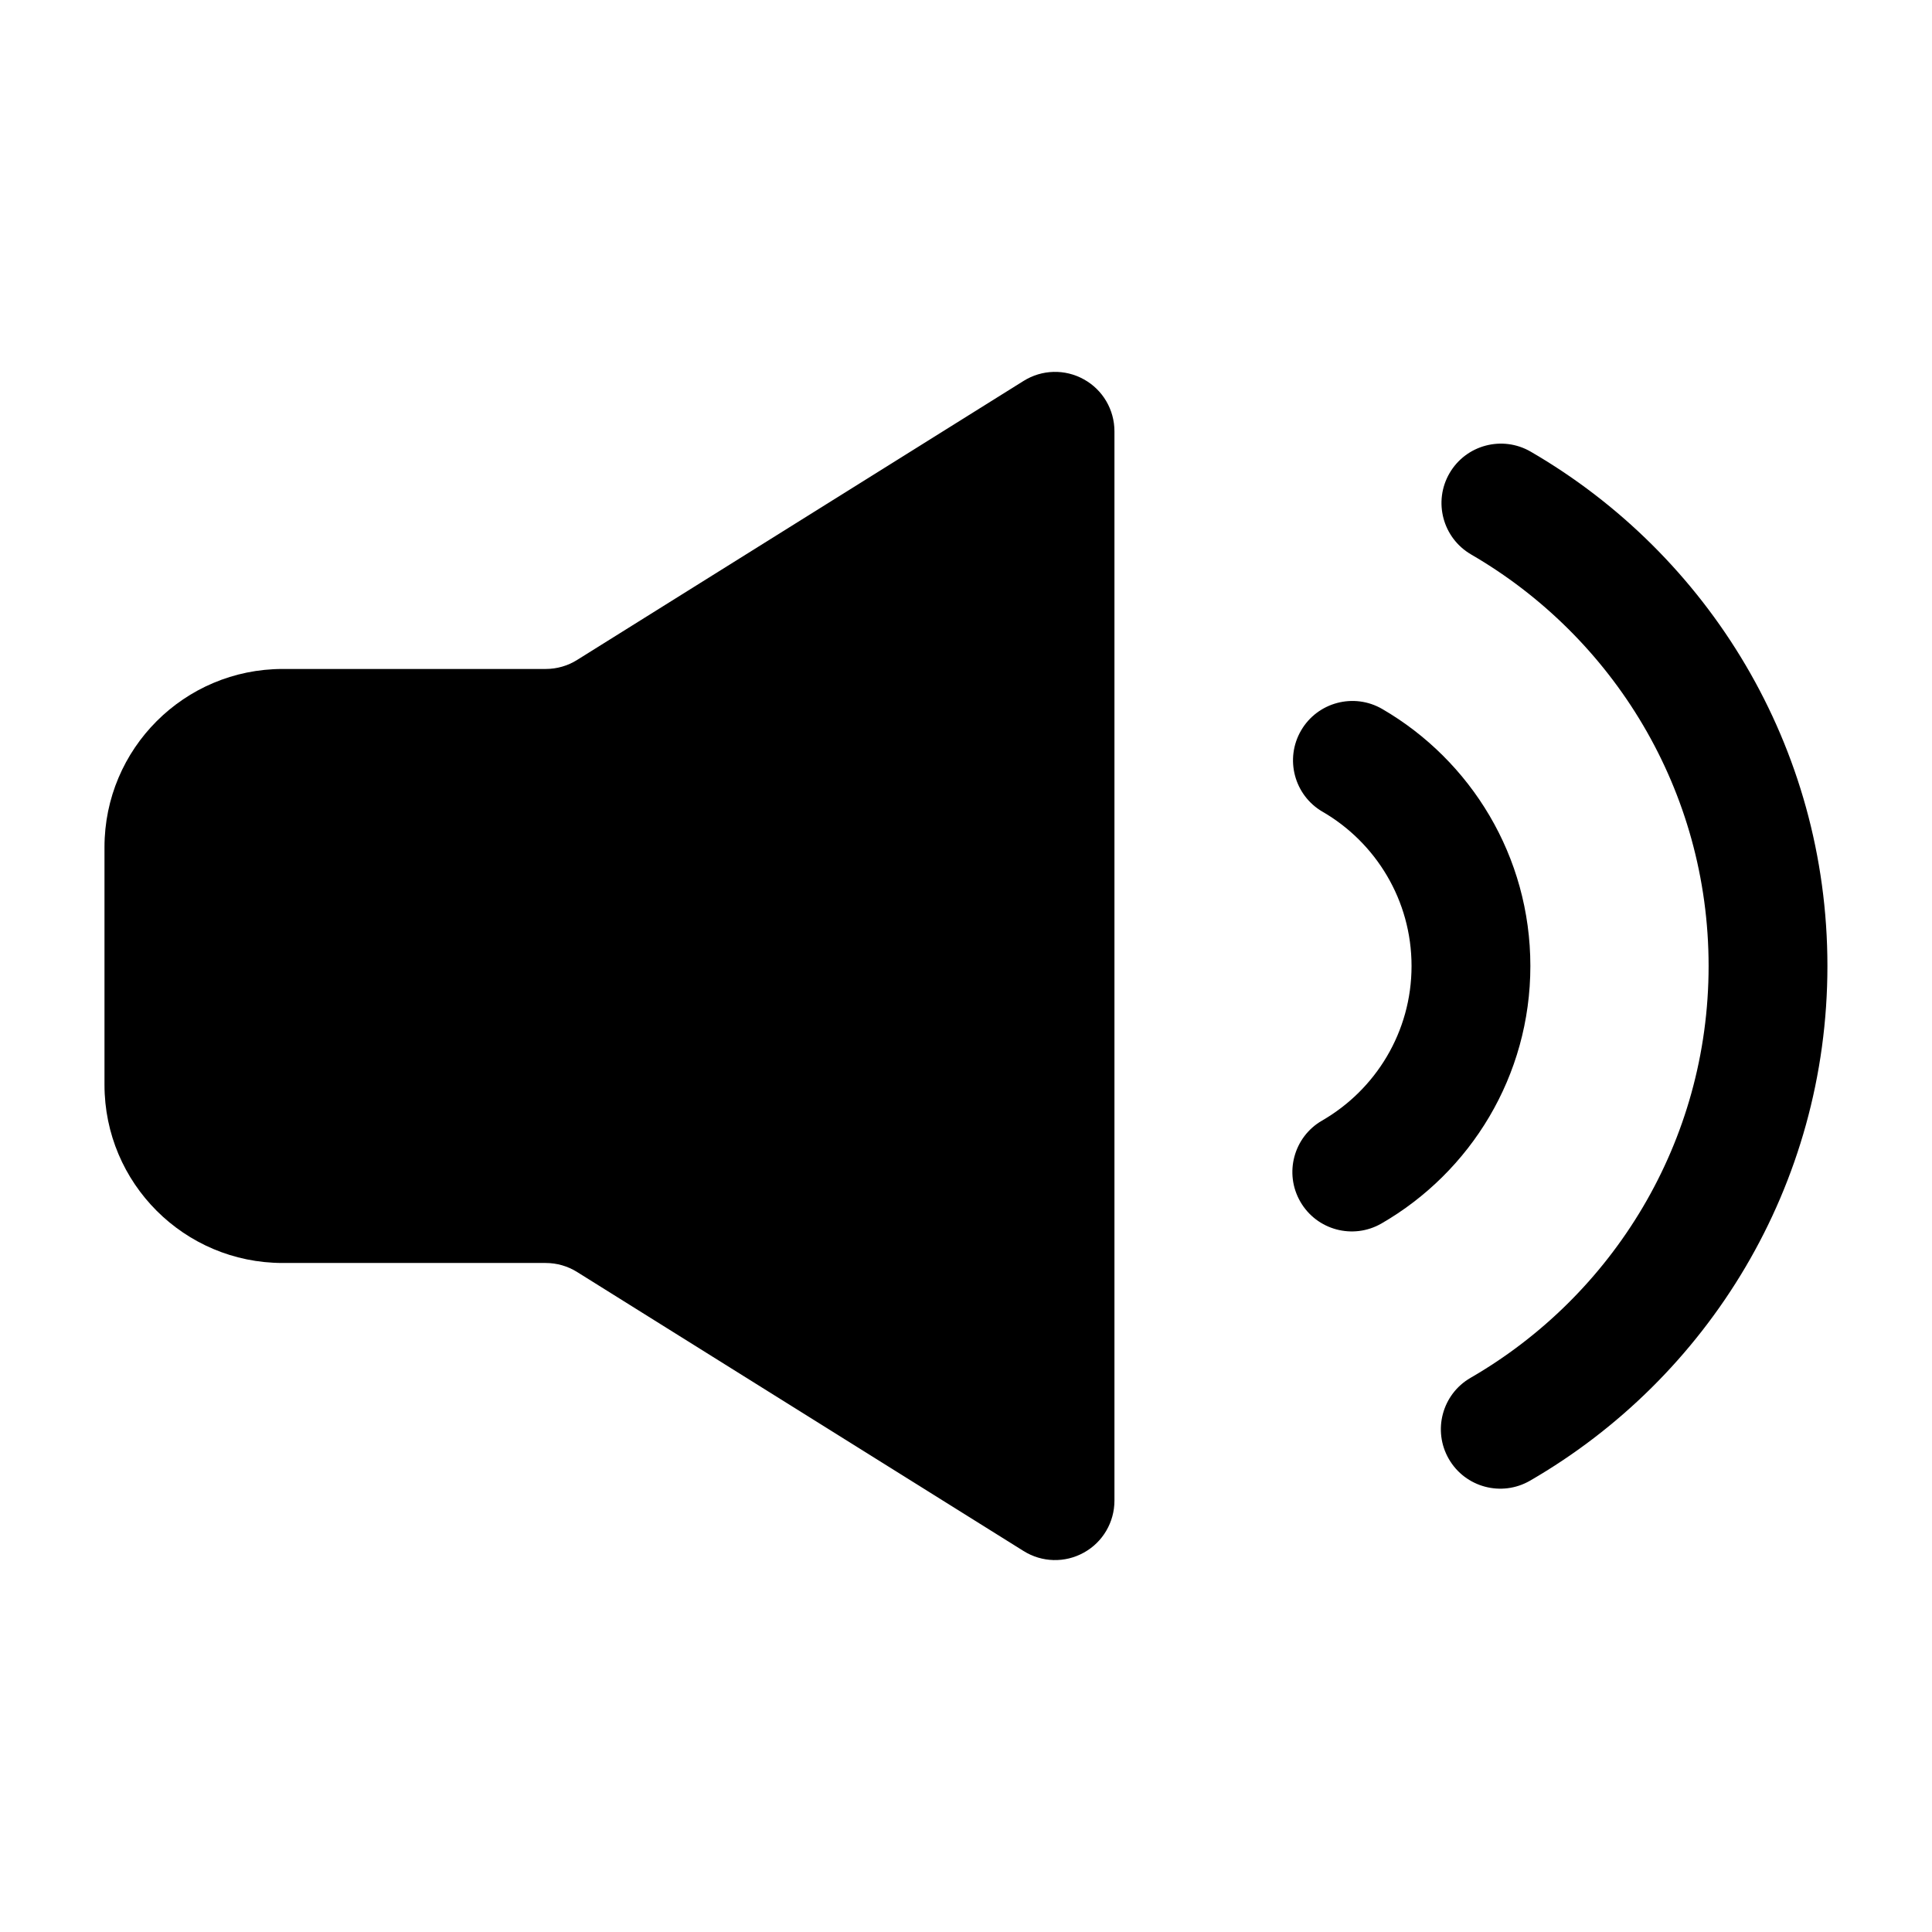 <?xml version="1.0" encoding="UTF-8"?>
<!-- Uploaded to: ICON Repo, www.iconrepo.com, Generator: ICON Repo Mixer Tools -->
<svg fill="#000000" width="800px" height="800px" version="1.1" viewBox="144 144 512 512" xmlns="http://www.w3.org/2000/svg">
 <g fill-rule="evenodd">
  <path d="m494.5 359.12c14.09 8.18 23.574 23.43 23.574 40.883 0 17.5-9.547 32.793-23.703 40.957-7.527 4.336-10.117 13.973-5.769 21.5 4.336 7.535 13.973 10.117 21.5 5.777 23.582-13.605 39.461-39.078 39.461-68.234 0-29.07-15.785-54.48-39.25-68.109-7.519-4.367-17.16-1.812-21.523 5.707-4.359 7.512-1.812 17.152 5.707 21.523z"/>
  <path d="m533.86 290.94c37.613 21.805 62.938 62.492 62.938 109.06 0 46.625-25.395 87.355-63.086 109.14-7.527 4.344-10.102 13.98-5.754 21.508 4.344 7.527 13.98 10.102 21.508 5.754 47.102-27.223 78.82-78.148 78.82-136.41 0-58.191-31.633-109.04-78.637-136.3-7.519-4.359-17.16-1.793-21.516 5.723-4.359 7.519-1.793 17.152 5.723 21.516z"/>
  <path d="m439.34 258.3c0-5.715-3.09-11.004-8.113-13.77-5.004-2.785-11.117-2.621-15.977 0.426 0 0-90.98 56.867-118.28 73.918-2.512 1.582-5.394 2.41-8.359 2.41h-69.691c-26.086 0-47.23 21.137-47.23 47.23v62.961c0 26.098 21.145 47.23 47.23 47.23h69.691c2.965 0 5.848 0.828 8.359 2.41 27.301 17.051 118.28 73.918 118.28 73.918 4.859 3.047 10.973 3.211 15.977 0.426 5.023-2.762 8.113-8.055 8.113-13.77z"/>
 </g>
</svg>